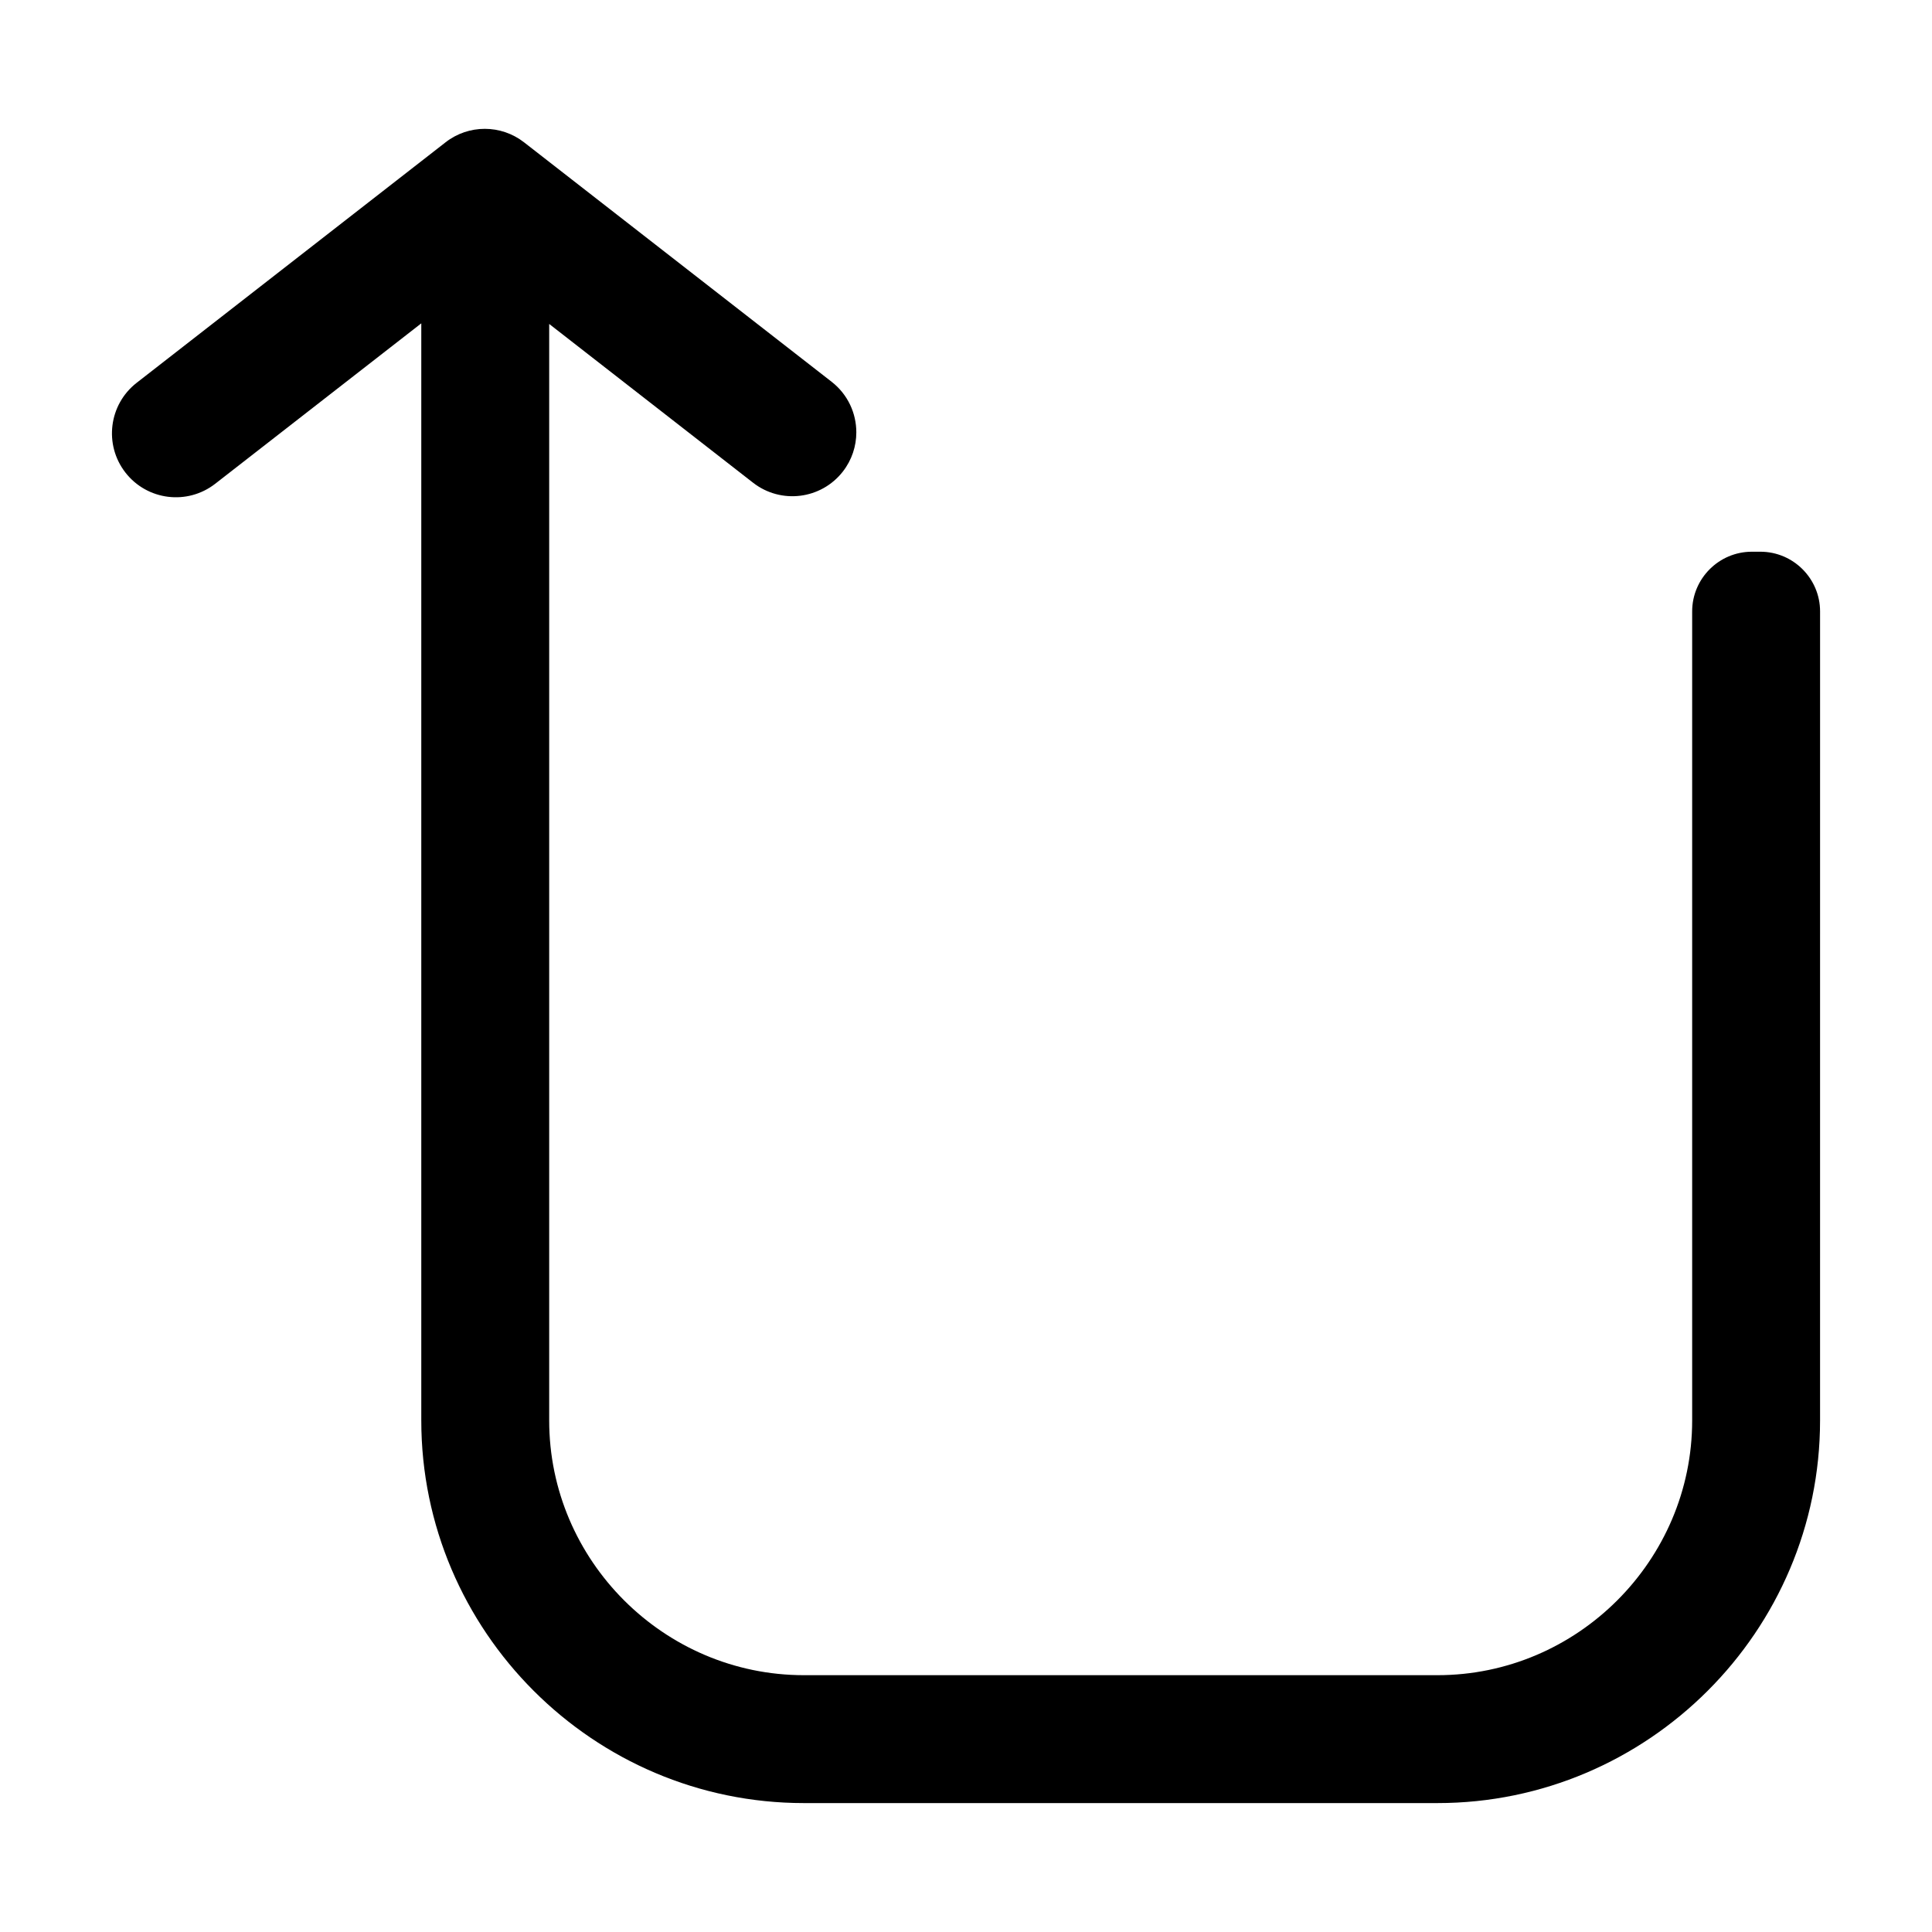 <?xml version="1.0" encoding="UTF-8"?>
<!-- The Best Svg Icon site in the world: iconSvg.co, Visit us! https://iconsvg.co -->
<svg fill="#000000" width="800px" height="800px" version="1.1" viewBox="144 144 512 512" xmlns="http://www.w3.org/2000/svg">
 <path d="m262.06 181.73-81.855 63.727c-7.379 5.754-8.707 16.398-2.961 23.785 5.758 7.391 16.398 8.711 23.789 2.961l54.613-42.512v290.75c0 27.902 11.406 53.254 29.77 71.625 18.363 18.375 43.727 29.77 71.625 29.77h167.9c27.902 0 53.254-11.402 71.625-29.77 18.375-18.367 29.77-43.727 29.77-71.625l0.004-214.41c0-8.711-7.109-15.82-15.82-15.82h-2.258c-8.711 0-15.82 7.106-15.82 15.82v214.41c0 18.551-7.602 35.418-19.84 47.66-12.238 12.242-29.109 19.84-47.66 19.84h-167.9c-18.551 0-35.422-7.602-47.66-19.84-12.242-12.242-19.84-29.109-19.84-47.66v-290.59l54.035 42.078c7.391 5.75 18.035 4.418 23.789-2.961 2.41-3.094 3.57-6.766 3.57-10.398 0-5.047-2.242-10.039-6.535-13.387l-81.512-63.461c-6.121-4.773-14.707-4.773-20.824 0z" fill-rule="evenodd"/>
</svg>